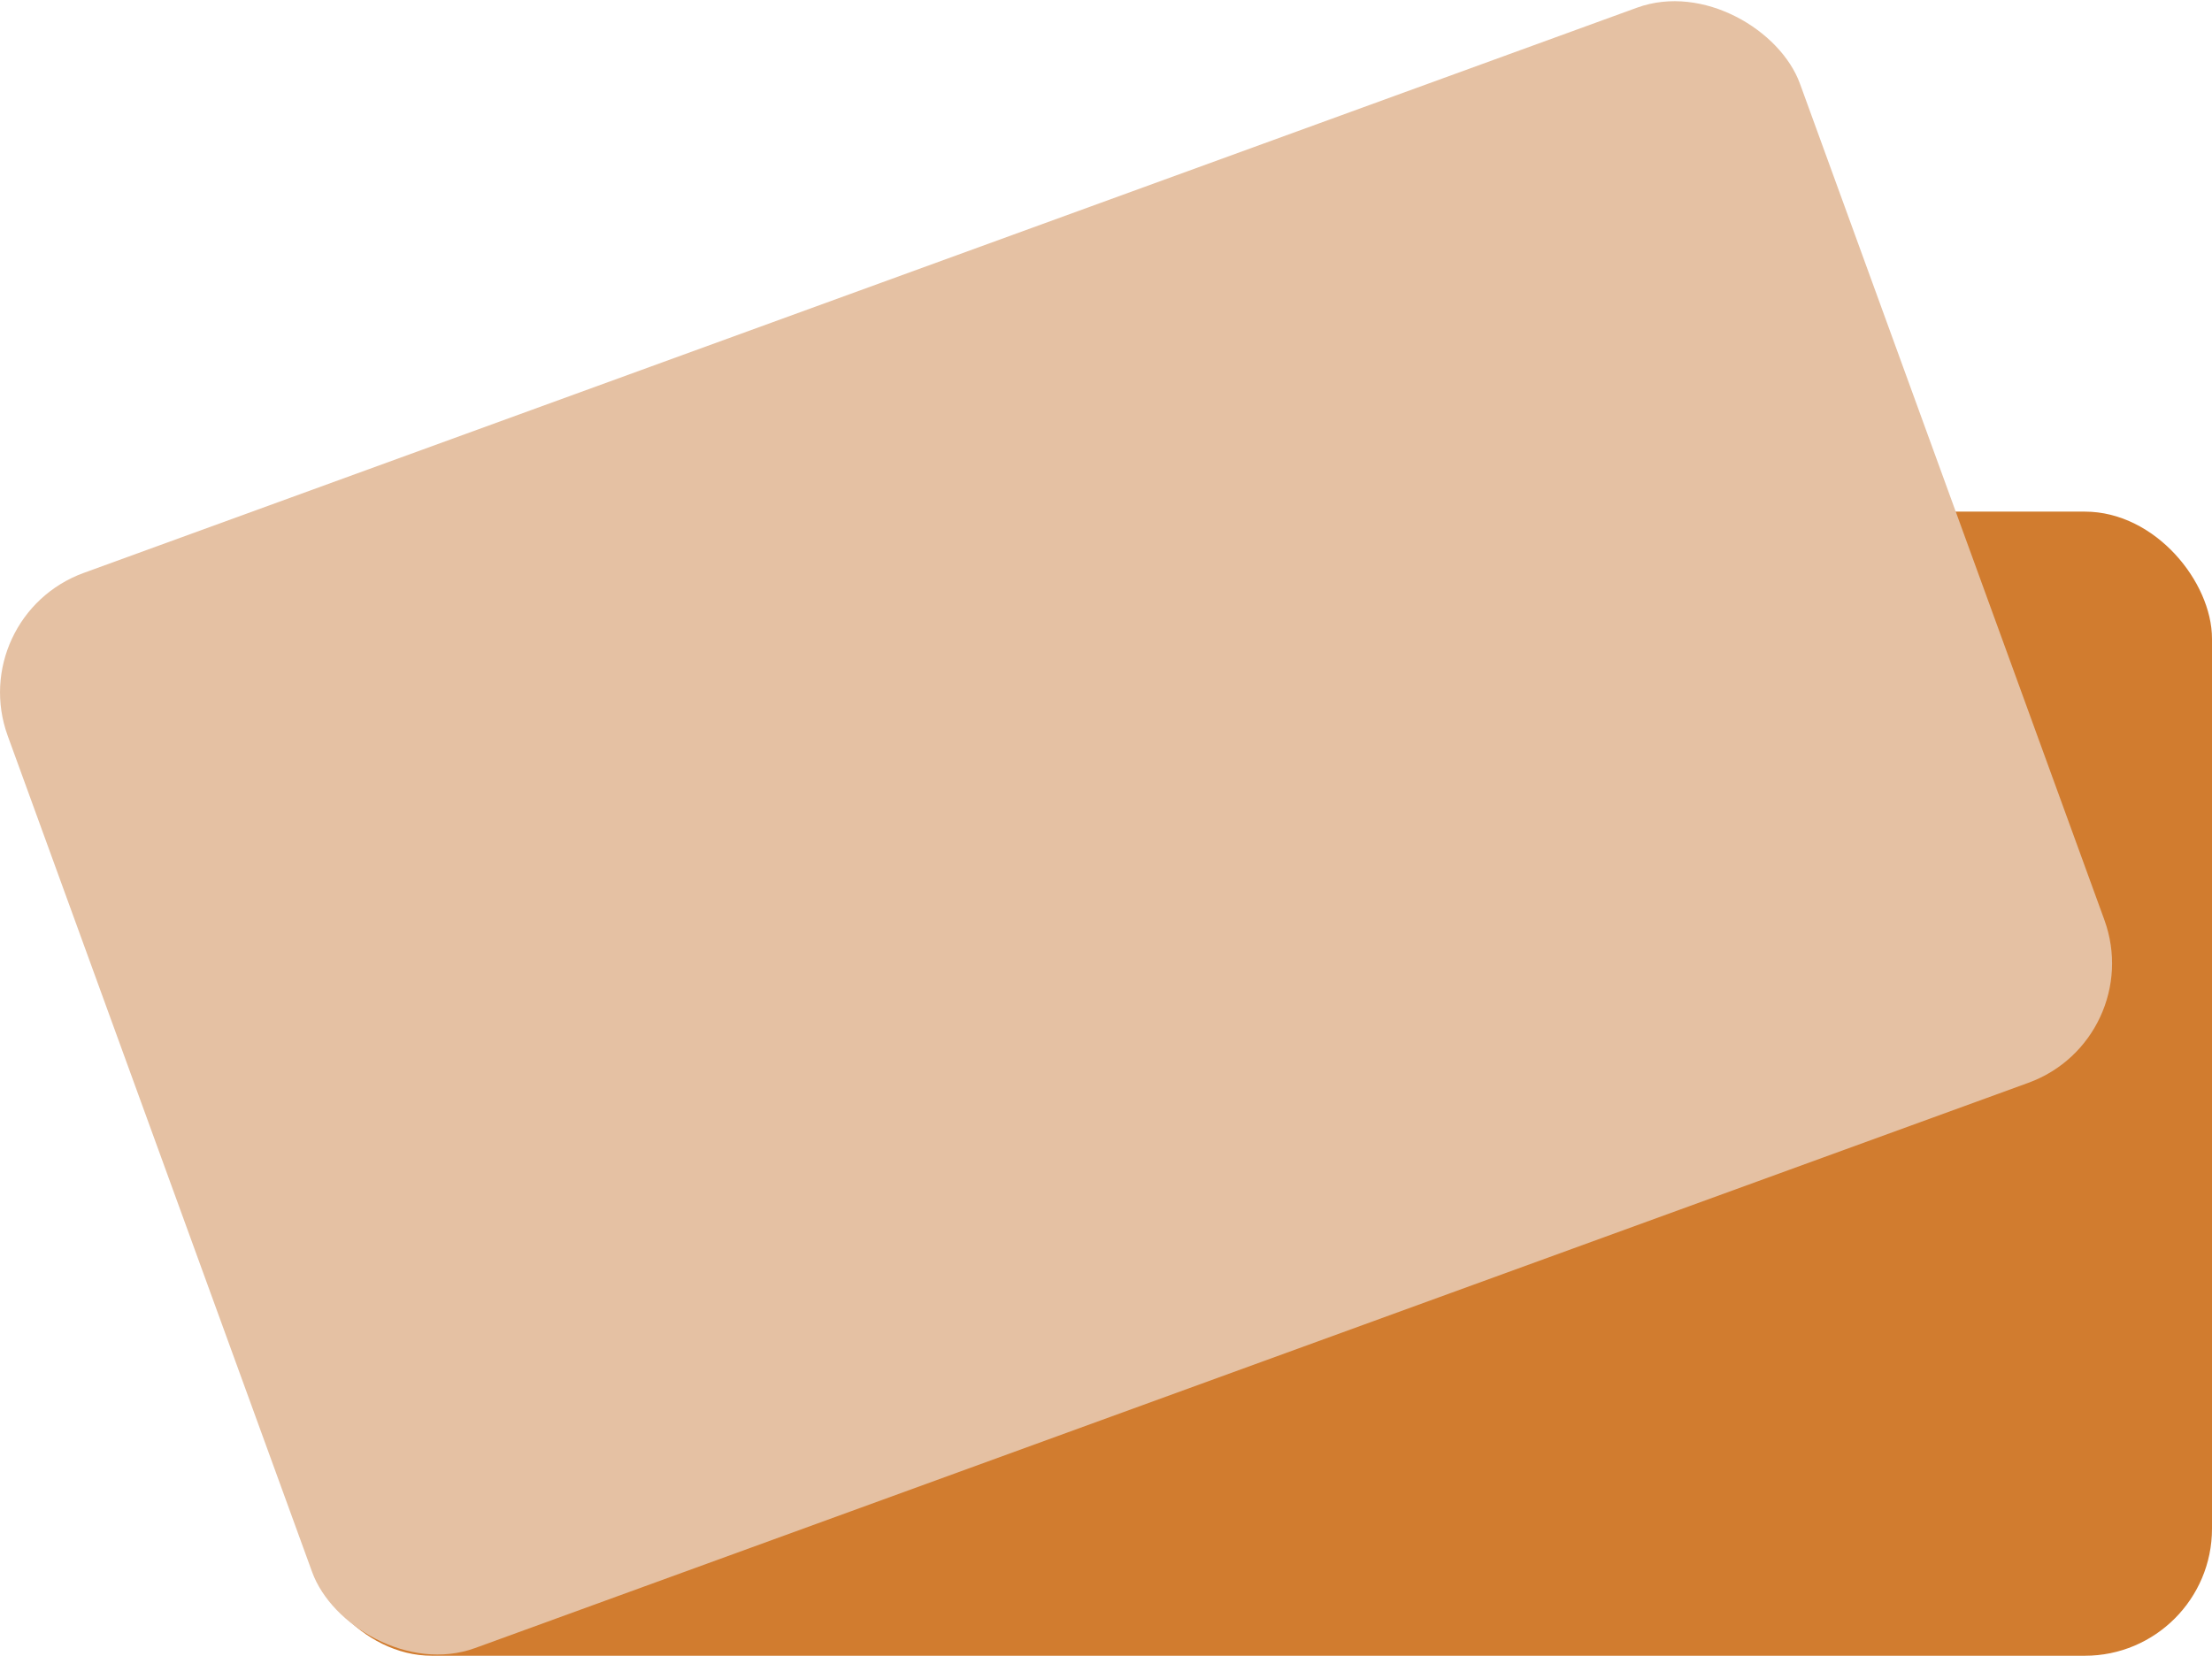 <?xml version="1.0" encoding="UTF-8"?>
<svg id="Logo" xmlns="http://www.w3.org/2000/svg" viewBox="0 0 605.42 453.27">
  <defs>
    <style>
      .cls-1 {
        fill: #d17c2f;
      }

      .cls-2 {
        fill: #e5c1a3;
      }
    </style>
  </defs>
  <g id="card_icon">
    <rect class="cls-1" x="83.41" y="140.06" width="522.01" height="313.21" rx="34.8" ry="34.8"/>
    <rect class="cls-2" x="28.03" y="70.03" width="522.01" height="313.21" rx="34.8" ry="34.8" transform="translate(-60.08 112.52) rotate(-20)"/>
  </g>
</svg>